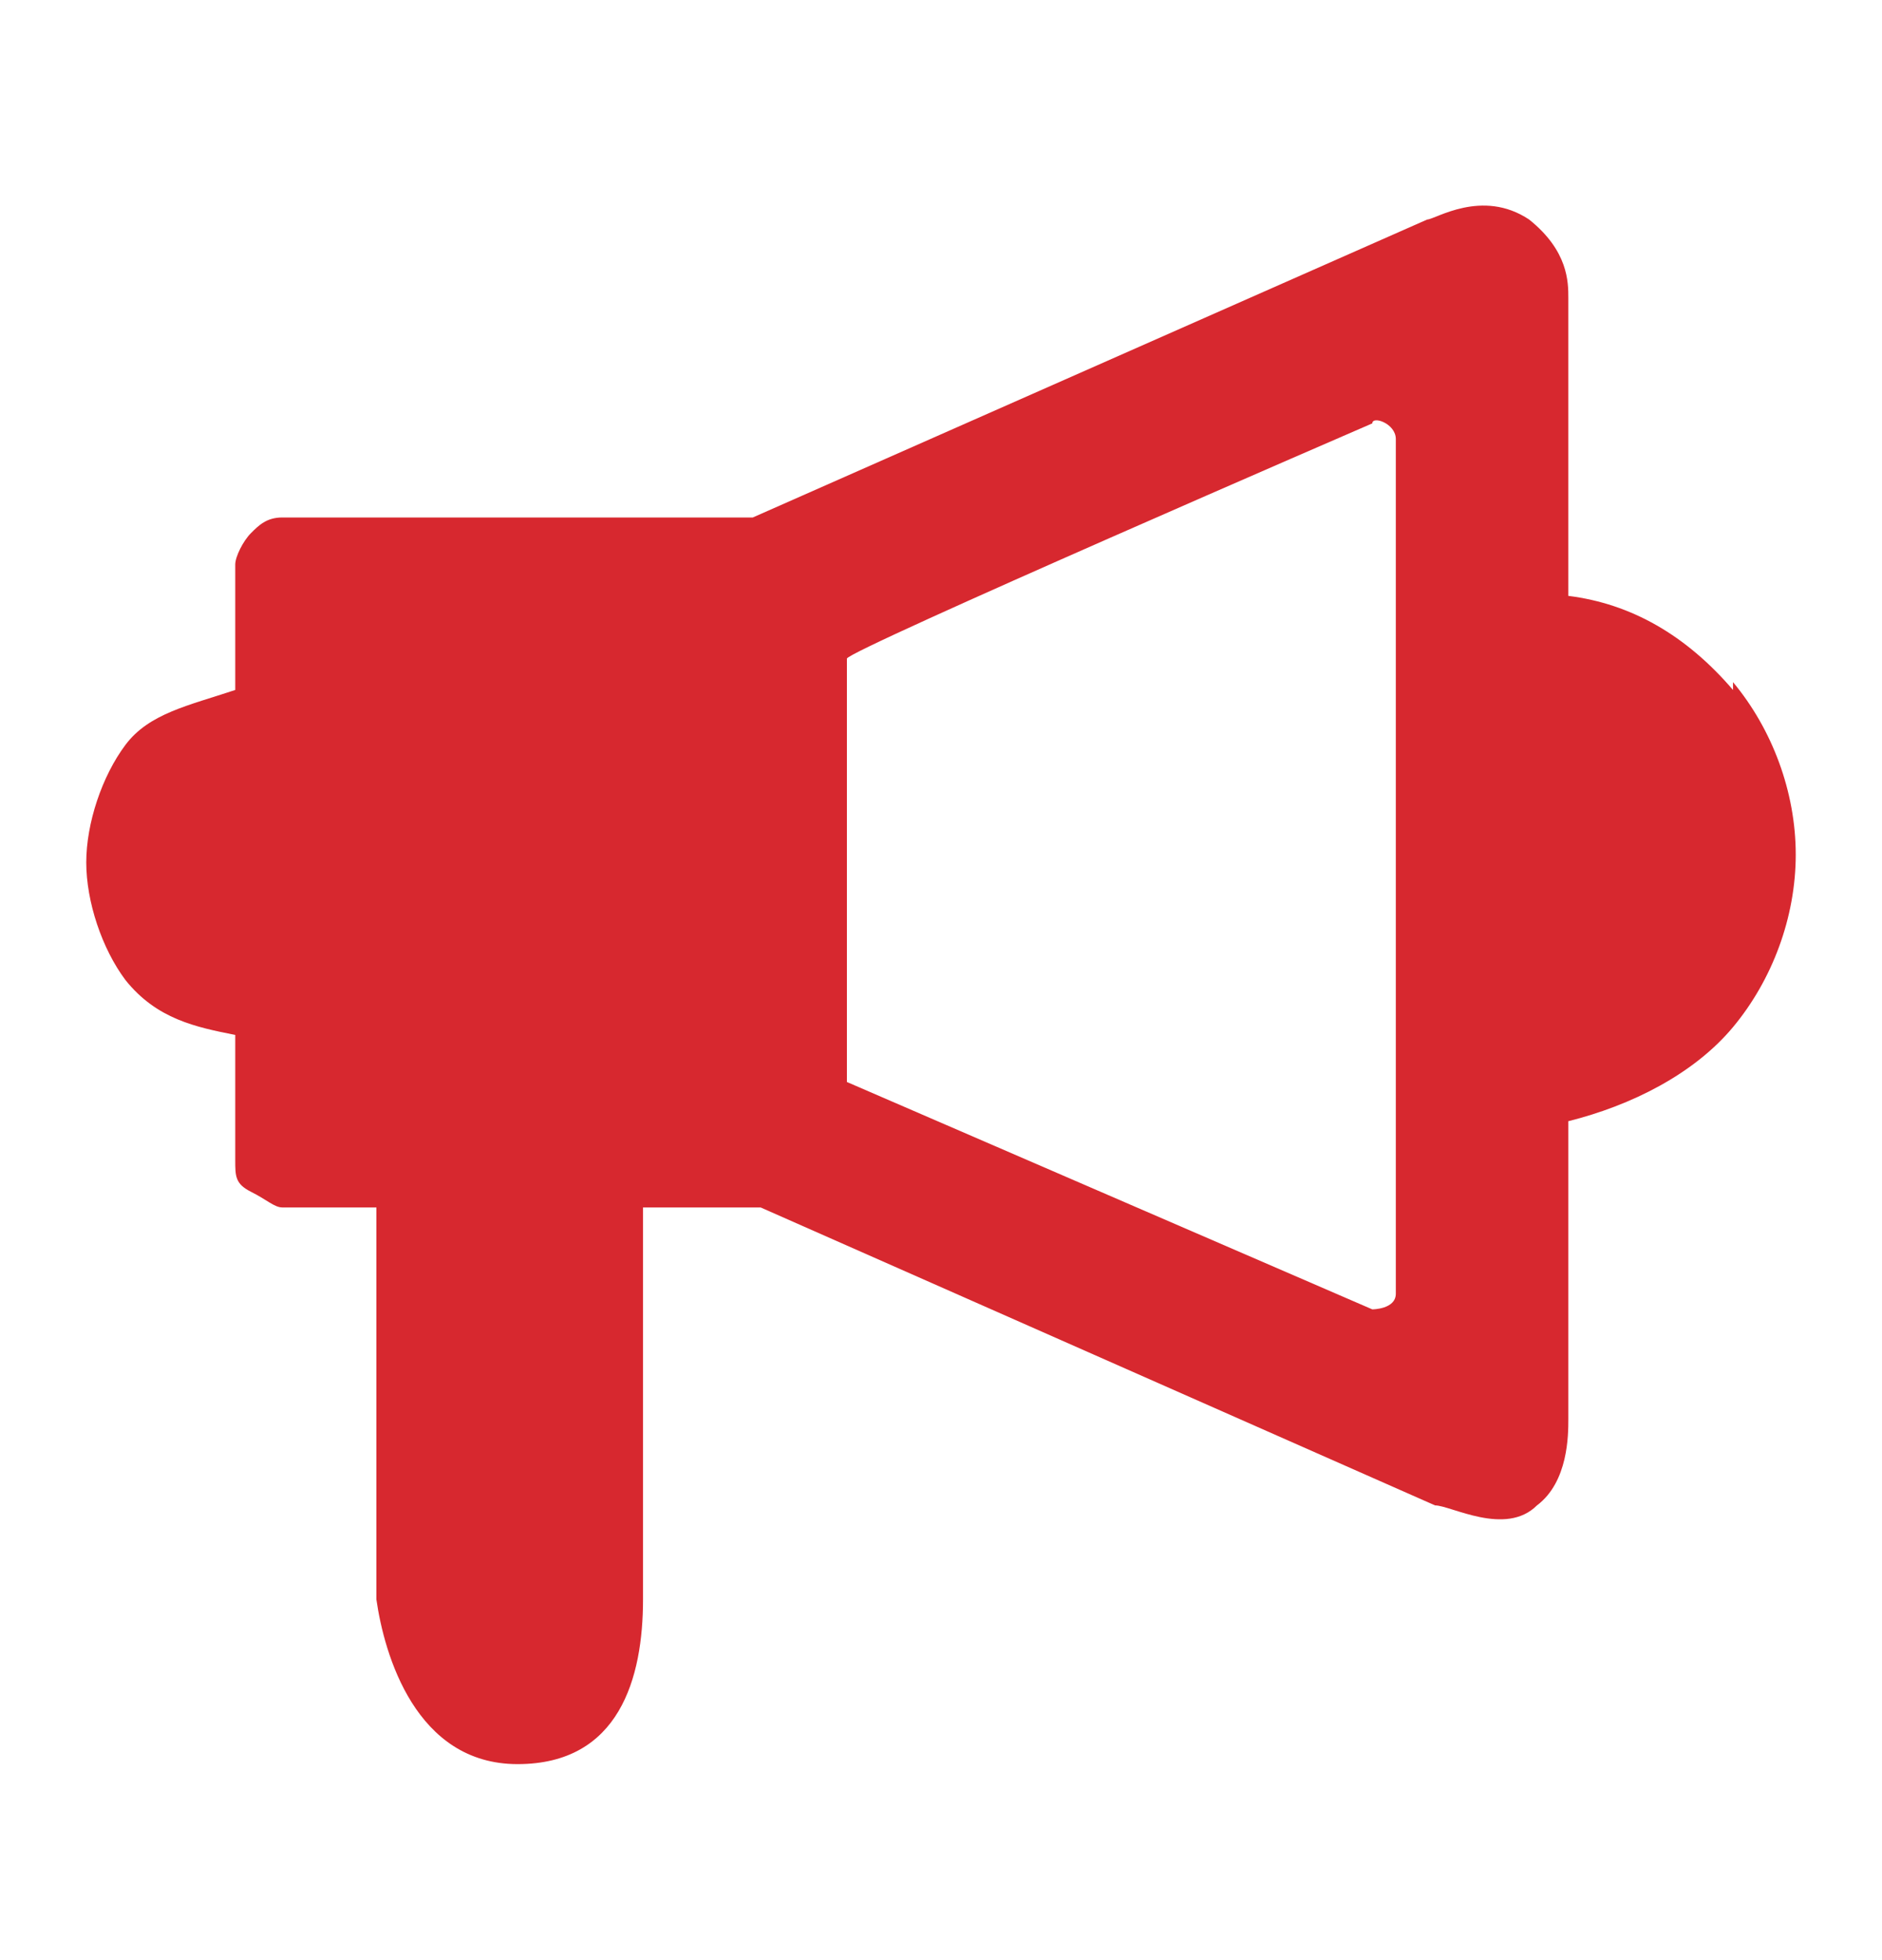 <?xml version="1.0" encoding="UTF-8"?>
<svg id="Layer_1" xmlns="http://www.w3.org/2000/svg" version="1.1" viewBox="0 0 24 25">
  <!-- Generator: Adobe Illustrator 29.1.0, SVG Export Plug-In . SVG Version: 2.1.0 Build 142)  -->
  <defs>
    <style>
      .st0 {
        fill: #d7282f;
      }
    </style>
  </defs>
  <path class="st0" d="M22.1,8.8c-.6-.7-1.3-1.1-2.1-1.2v-3.8c0-.2,0-.6-.5-1-.6-.4-1.2,0-1.3,0l-8.6,3.8H3.6c-.2,0-.3.1-.4.2s-.2.3-.2.4v1.6c-.6.2-1.1.3-1.4.7-.3.4-.5,1-.5,1.5s.2,1.1.5,1.5c.4.5.9.6,1.4.7v1.6c0,.2,0,.3.2.4s.3.2.4.2h1.2v5.2-.2c.1.7.5,2.1,1.8,2.1s1.6-1.1,1.6-2.1v-5h1.5l8.6,3.8c.2,0,.9.4,1.3,0,.4-.3.4-.9.4-1.1v-3.8c.8-.2,1.6-.6,2.1-1.2.5-.6.8-1.4.8-2.2s-.3-1.6-.8-2.2ZM17.8,16.5c0,.2-.3.2-.3.2l-6.7-2.9v-5.4h0c0-.1,6.7-3,6.7-3,0-.1.3,0,.3.2v10.9Z"/>
</svg>